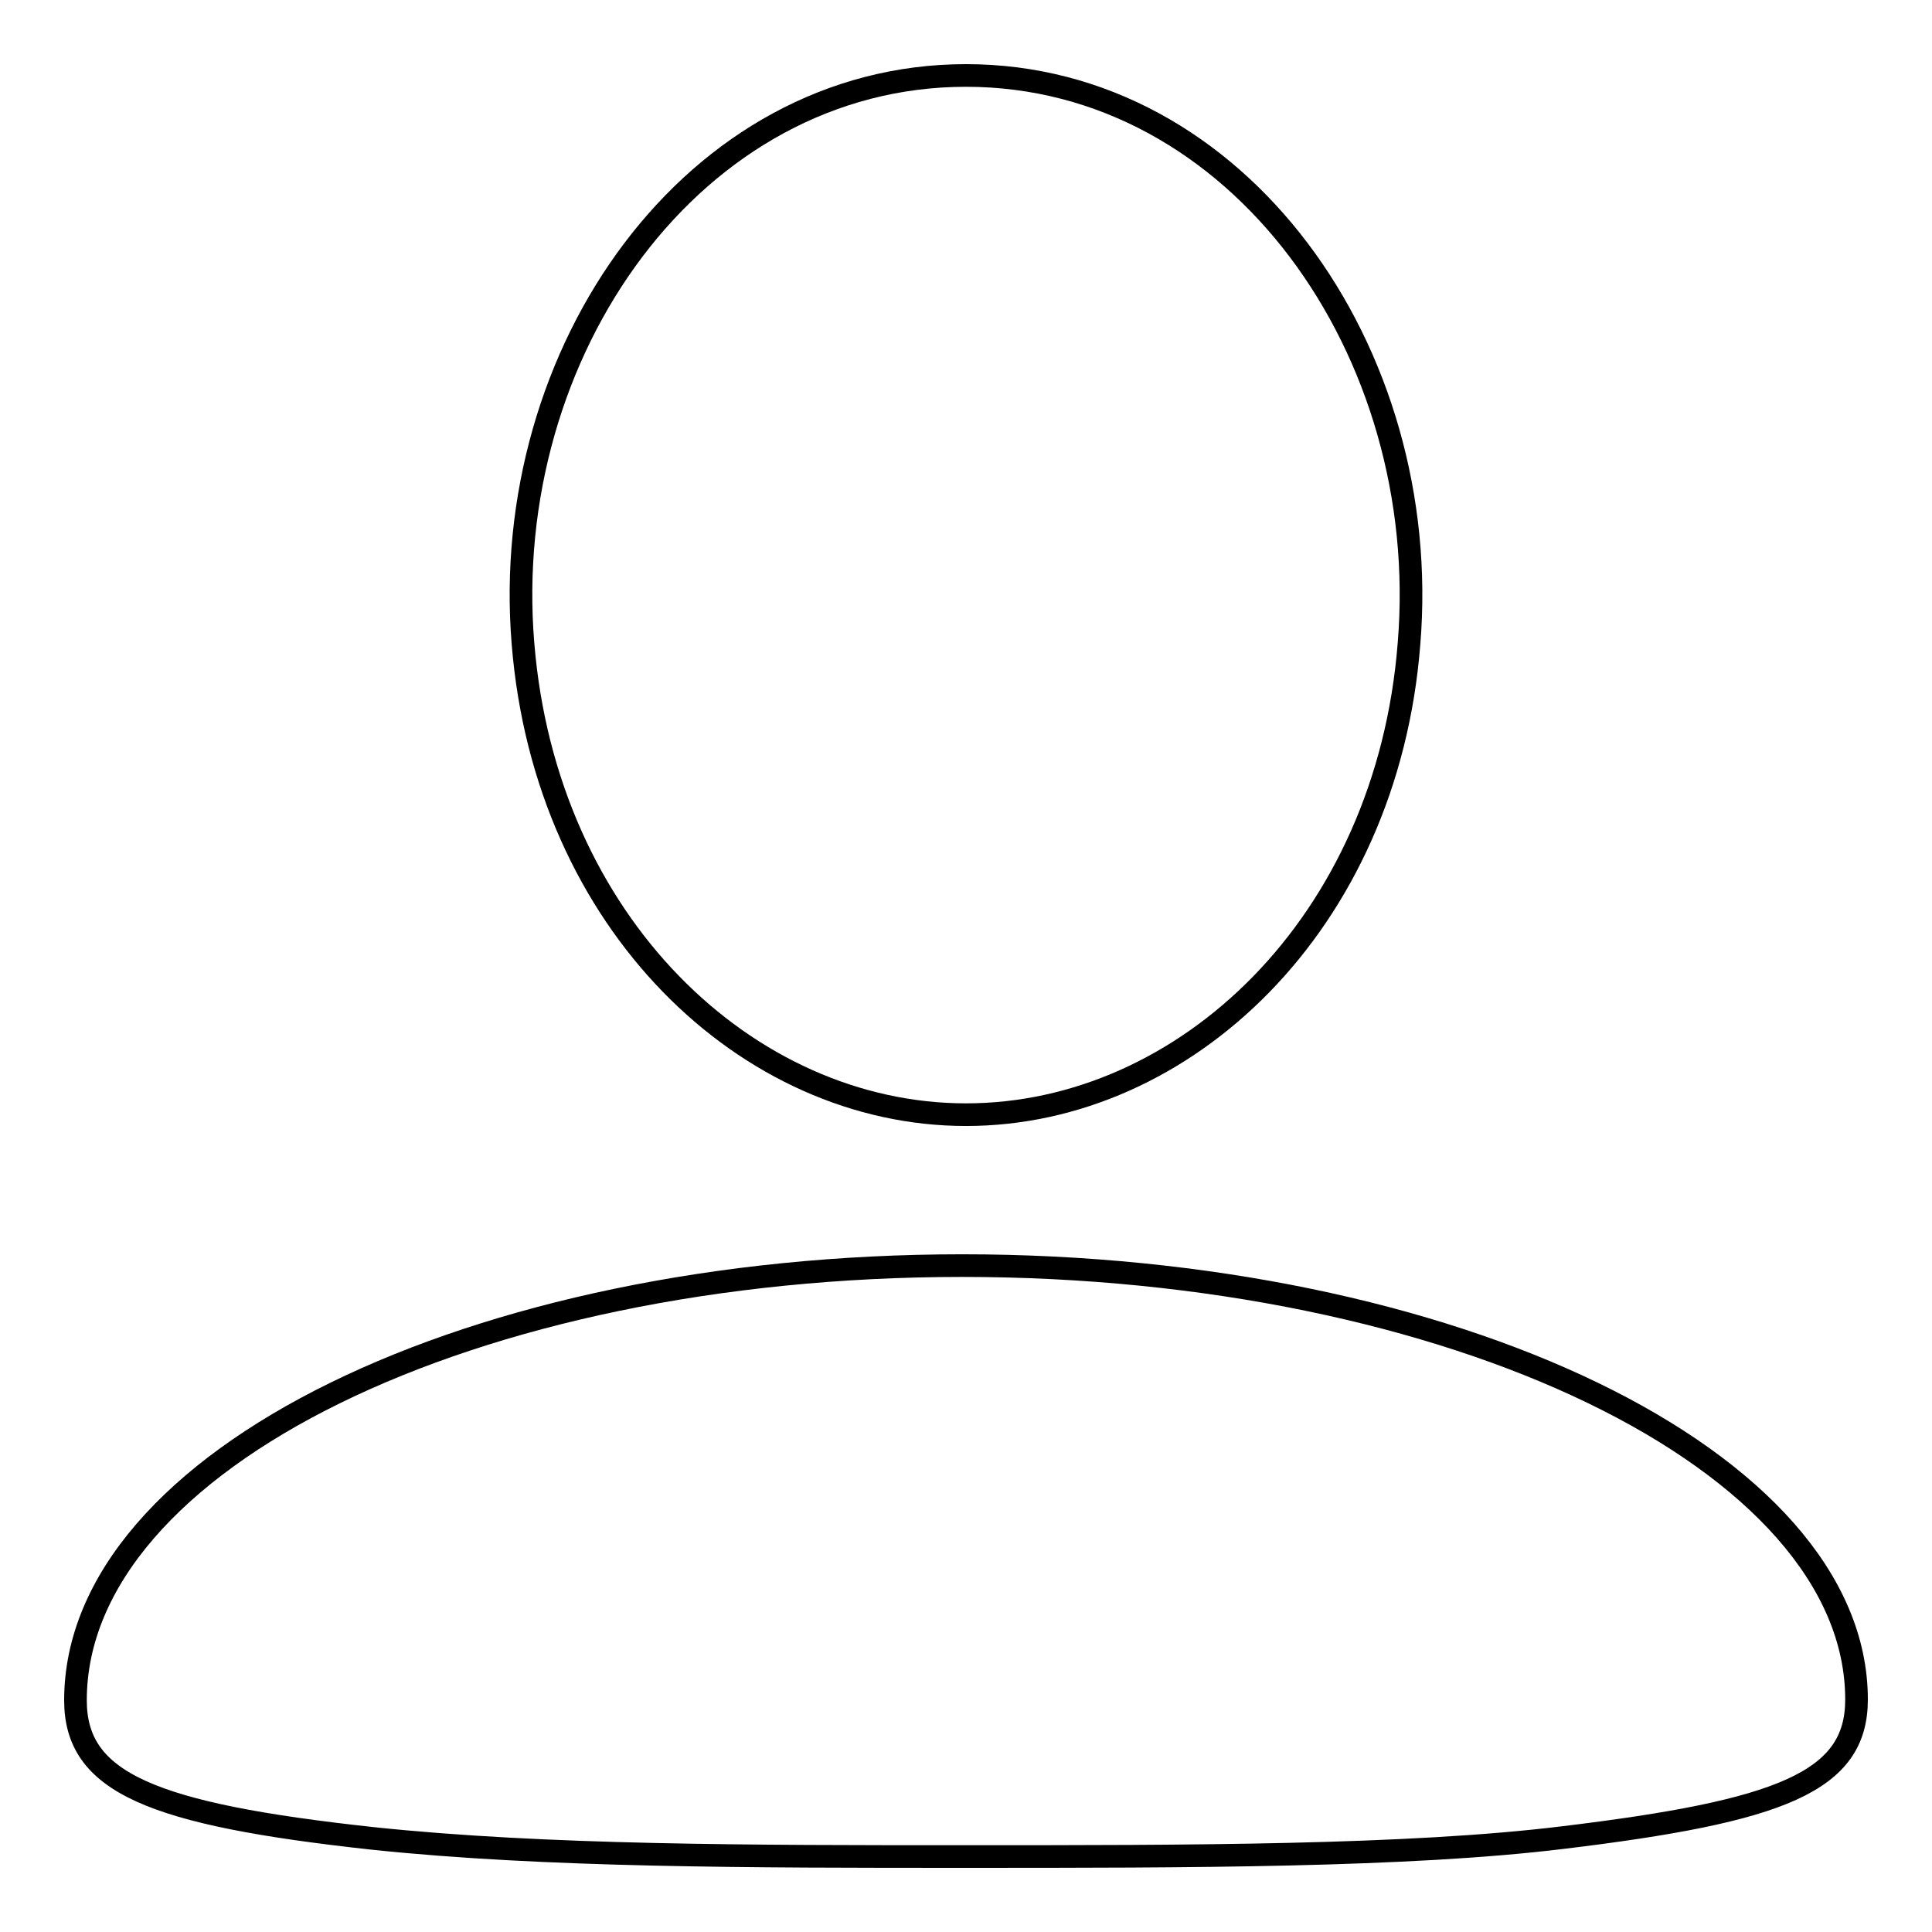 <?xml version="1.0" encoding="utf-8"?>
<!-- Svg Vector Icons : http://www.onlinewebfonts.com/icon -->
<!DOCTYPE svg PUBLIC "-//W3C//DTD SVG 1.1//EN" "http://www.w3.org/Graphics/SVG/1.1/DTD/svg11.dtd">
<svg version="1.1" xmlns="http://www.w3.org/2000/svg" xmlns:xlink="http://www.w3.org/1999/xlink" x="0px" y="0px" viewBox="0 0 256 256" enable-background="new 0 0 256 256" xml:space="preserve">
<g><g><path stroke-width="3" fill-opacity="0" stroke="#000000"  d="M128,147.7c29,0,55.8-25.3,58.7-62.4C189.9,46.6,164.1,10,128,10S66.1,46.6,69.3,85.3C72.3,122.3,99,147.7,128,147.7z"/><path stroke-width="3" fill-opacity="0" stroke="#000000"  d="M127.5,167.7C62.6,167.7,10,193.5,10,225.3c0,10.9,10,15.1,39.4,18.3C72.2,246,99.3,246,128,246c29.4,0,58.5,0,79-2.5c29-3.5,39-7.4,39-18.3C246,193.5,192.3,167.7,127.5,167.7z"/></g></g>
</svg>